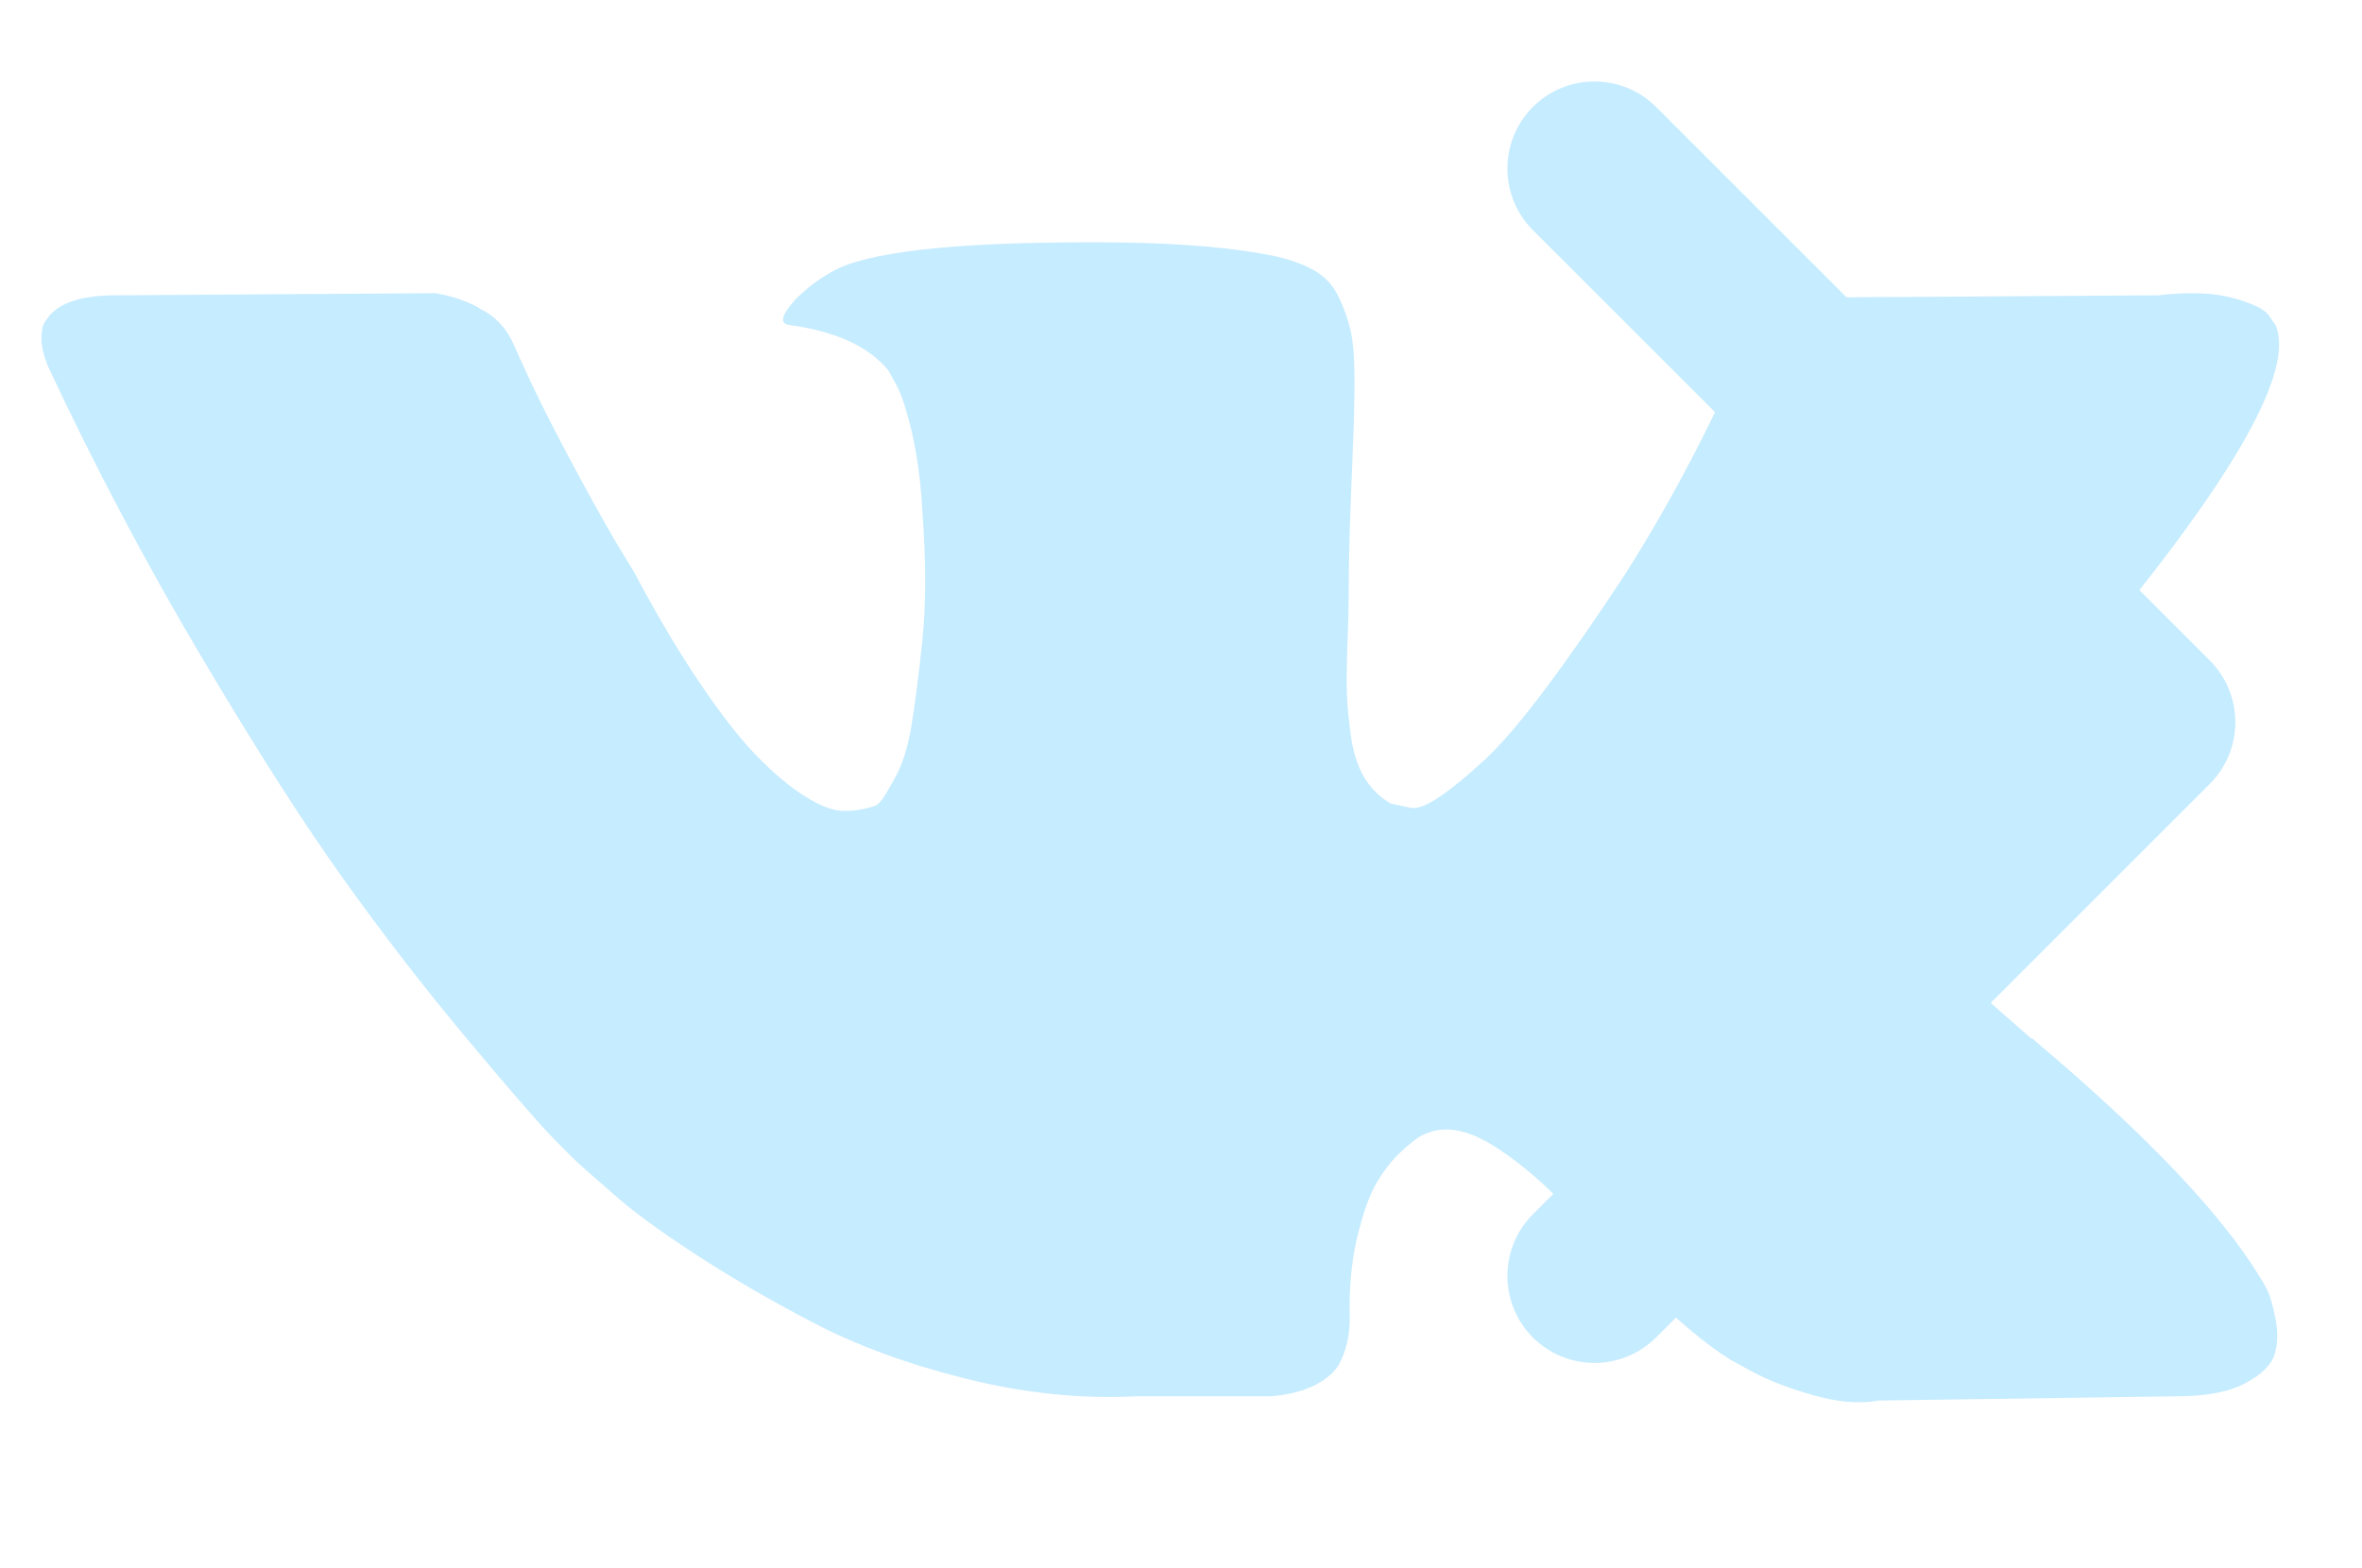 <?xml version="1.0" encoding="UTF-8"?> <svg xmlns="http://www.w3.org/2000/svg" viewBox="5854 4795 57 37.848"><line fill="transparent" fill-opacity="1" stroke="#c6ecff" stroke-opacity="1" stroke-width="4.2" fill-rule="evenodd" display="none" id="tSvg11039be65fe" title="Line 4" x1="5864.788" y1="4812.424" x2="5903.818" y2="4812.424" marker-end="url(#tSvgMarkerend11039be65fe)" style="transform-origin: 5884.3px 4812.42px;"></line><path fill="#c6ecff" stroke="none" fill-opacity="1" stroke-width="1" stroke-opacity="1" fill-rule="evenodd" id="tSvg15f0176e46f" title="Path 5" d="M 5908.713 4826.135 C 5908.647 4826.008 5908.586 4825.901 5908.53 4825.816 C 5907.592 4824.283 5905.802 4822.4 5903.16 4820.168 C 5903.141 4820.151 5903.122 4820.135 5903.103 4820.118 C 5903.094 4820.109 5903.085 4820.1 5903.075 4820.091 C 5903.066 4820.083 5903.057 4820.075 5903.047 4820.067 C 5903.038 4820.067 5903.029 4820.067 5903.019 4820.067 C 5901.82 4819.027 5901.061 4818.329 5900.743 4817.97 C 5900.162 4817.29 5900.03 4816.6 5900.349 4815.902 C 5900.575 4815.374 5901.418 4814.258 5902.88 4812.554 C 5903.648 4811.652 5904.257 4810.928 5904.707 4810.381 C 5907.949 4806.463 5909.355 4803.96 5908.924 4802.869 C 5908.868 4802.784 5908.811 4802.699 5908.755 4802.614 C 5908.642 4802.46 5908.351 4802.319 5907.883 4802.192 C 5907.415 4802.064 5906.815 4802.044 5906.084 4802.128 C 5903.385 4802.146 5900.686 4802.163 5897.987 4802.18 C 5897.8 4802.163 5897.613 4802.168 5897.425 4802.192 C 5897.237 4802.218 5897.116 4802.244 5897.059 4802.269 C 5897.002 4802.295 5896.956 4802.316 5896.918 4802.333 C 5896.881 4802.358 5896.843 4802.384 5896.806 4802.41 C 5896.712 4802.46 5896.61 4802.55 5896.497 4802.679 C 5896.384 4802.806 5896.29 4802.955 5896.216 4803.126 C 5895.335 4805.187 5894.333 4807.103 5893.208 4808.876 C 5892.514 4809.932 5891.877 4810.848 5891.297 4811.622 C 5890.716 4812.398 5890.228 4812.969 5889.835 4813.334 C 5889.441 4813.7 5889.085 4813.995 5888.767 4814.215 C 5888.448 4814.438 5888.204 4814.531 5888.036 4814.497 C 5887.867 4814.463 5887.707 4814.429 5887.558 4814.394 C 5887.296 4814.241 5887.084 4814.032 5886.925 4813.768 C 5886.766 4813.504 5886.658 4813.172 5886.601 4812.772 C 5886.546 4812.372 5886.512 4812.027 5886.504 4811.737 C 5886.494 4811.447 5886.499 4811.038 5886.518 4810.51 C 5886.537 4809.982 5886.546 4809.625 5886.546 4809.437 C 5886.546 4808.791 5886.56 4808.088 5886.588 4807.329 C 5886.616 4806.571 5886.64 4805.971 5886.658 4805.528 C 5886.677 4805.086 5886.686 4804.617 5886.686 4804.122 C 5886.686 4803.629 5886.653 4803.241 5886.588 4802.959 C 5886.522 4802.679 5886.423 4802.407 5886.293 4802.142 C 5886.161 4801.878 5885.969 4801.673 5885.716 4801.529 C 5885.463 4801.384 5885.149 4801.269 5884.774 4801.184 C 5883.78 4800.98 5882.515 4800.87 5880.979 4800.852 C 5877.492 4800.819 5875.252 4801.024 5874.259 4801.466 C 5873.865 4801.654 5873.509 4801.909 5873.191 4802.233 C 5872.853 4802.608 5872.806 4802.813 5873.05 4802.845 C 5874.175 4802.999 5874.971 4803.366 5875.44 4803.944 C 5875.496 4804.046 5875.553 4804.149 5875.609 4804.251 C 5875.74 4804.473 5875.871 4804.864 5876.003 4805.426 C 5876.134 4805.988 5876.218 4806.61 5876.256 4807.292 C 5876.349 4808.535 5876.349 4809.599 5876.256 4810.486 C 5876.162 4811.372 5876.073 4812.062 5875.989 4812.555 C 5875.904 4813.049 5875.778 4813.448 5875.609 4813.755 C 5875.44 4814.063 5875.328 4814.251 5875.271 4814.319 C 5875.215 4814.386 5875.169 4814.429 5875.131 4814.446 C 5874.887 4814.531 5874.635 4814.574 5874.372 4814.574 C 5874.109 4814.574 5873.791 4814.454 5873.415 4814.215 C 5873.041 4813.978 5872.651 4813.649 5872.248 4813.232 C 5871.845 4812.815 5871.391 4812.231 5870.884 4811.481 C 5870.378 4810.732 5869.853 4809.847 5869.31 4808.824 C 5869.16 4808.577 5869.01 4808.33 5868.861 4808.083 C 5868.58 4807.606 5868.195 4806.912 5867.708 4806 C 5867.221 4805.089 5866.789 4804.208 5866.415 4803.355 C 5866.264 4802.998 5866.04 4802.726 5865.74 4802.537 C 5865.693 4802.512 5865.646 4802.486 5865.599 4802.46 C 5865.506 4802.393 5865.355 4802.32 5865.149 4802.244 C 5864.942 4802.167 5864.728 4802.112 5864.502 4802.077 C 5861.935 4802.094 5859.367 4802.111 5856.799 4802.128 C 5856.012 4802.128 5855.478 4802.291 5855.197 4802.614 C 5855.159 4802.665 5855.122 4802.716 5855.084 4802.767 C 5855.028 4802.853 5855 4802.99 5855 4803.177 C 5855 4803.365 5855.056 4803.594 5855.169 4803.866 C 5856.294 4806.269 5857.517 4808.585 5858.838 4810.816 C 5860.16 4813.048 5861.307 4814.846 5862.282 4816.208 C 5863.257 4817.572 5864.25 4818.857 5865.263 4820.067 C 5866.275 4821.277 5866.945 4822.051 5867.272 4822.392 C 5867.6 4822.733 5867.857 4822.988 5868.046 4823.159 C 5868.28 4823.363 5868.514 4823.568 5868.748 4823.773 C 5869.198 4824.181 5869.859 4824.671 5870.73 4825.242 C 5871.602 4825.813 5872.566 4826.374 5873.626 4826.927 C 5874.684 4827.481 5875.917 4827.932 5877.322 4828.282 C 5878.728 4828.631 5880.096 4828.772 5881.427 4828.703 C 5882.504 4828.703 5883.582 4828.703 5884.66 4828.703 C 5885.316 4828.652 5885.813 4828.466 5886.15 4828.141 C 5886.187 4828.098 5886.225 4828.056 5886.262 4828.013 C 5886.337 4827.911 5886.408 4827.753 5886.473 4827.541 C 5886.538 4827.328 5886.572 4827.094 5886.572 4826.838 C 5886.552 4826.106 5886.614 4825.445 5886.754 4824.858 C 5886.895 4824.27 5887.054 4823.827 5887.233 4823.528 C 5887.411 4823.231 5887.611 4822.979 5887.837 4822.775 C 5888.062 4822.57 5888.221 4822.448 5888.316 4822.404 C 5888.409 4822.363 5888.485 4822.333 5888.541 4822.315 C 5888.99 4822.179 5889.519 4822.311 5890.129 4822.711 C 5890.738 4823.112 5891.31 4823.604 5891.844 4824.193 C 5892.378 4824.781 5893.02 4825.44 5893.77 4826.174 C 5894.519 4826.906 5895.175 4827.451 5895.738 4827.808 C 5895.925 4827.911 5896.113 4828.013 5896.301 4828.116 C 5896.675 4828.32 5897.163 4828.507 5897.762 4828.678 C 5898.362 4828.848 5898.887 4828.891 5899.337 4828.806 C 5901.736 4828.772 5904.135 4828.737 5906.534 4828.703 C 5907.246 4828.703 5907.799 4828.597 5908.193 4828.383 C 5908.586 4828.172 5908.82 4827.936 5908.895 4827.681 C 5908.97 4827.425 5908.975 4827.137 5908.909 4826.812C 5908.843 4826.489 5908.778 4826.263 5908.713 4826.135Z"></path><defs><marker data-type="line-arrow" id="tSvgMarkerend11039be65fe" markerWidth="5" markerHeight="8" viewBox="0 0 5 8" refX="3.2" refY="3.68" orient="auto-start-reverse" fill="#c6ecff"><path d="M4.036 4.036C4.231 3.84 4.231 3.524 4.036 3.328L0.854 0.146C0.658 -0.049 0.342 -0.049 0.146 0.146C-0.049 0.342 -0.049 0.658 0.146 0.854L2.975 3.682L0.146 6.51C-0.049 6.706 -0.049 7.022 0.146 7.218C0.342 7.413 0.658 7.413 0.854 7.218L4.036 4.036Z"></path></marker></defs></svg> 